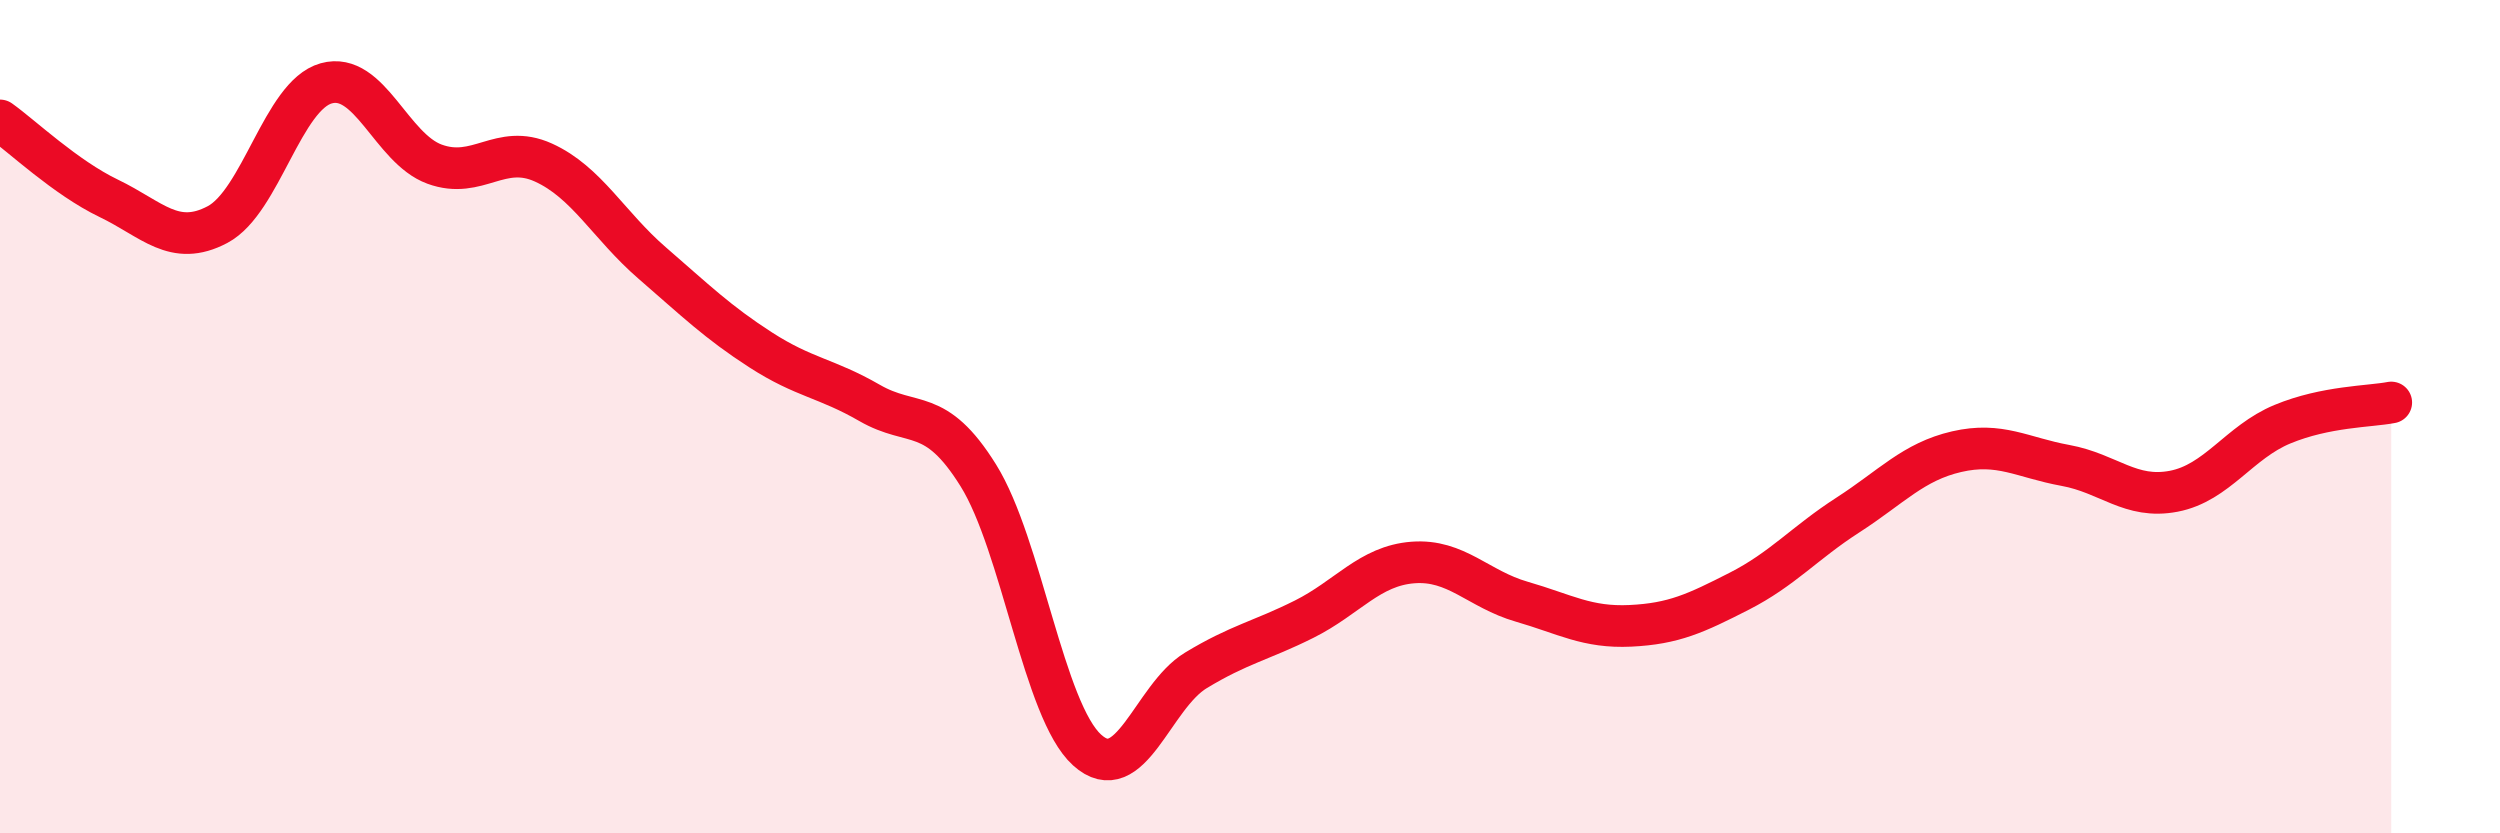 
    <svg width="60" height="20" viewBox="0 0 60 20" xmlns="http://www.w3.org/2000/svg">
      <path
        d="M 0,2.89 C 0.52,3.26 1.57,4.26 2.61,4.76 C 3.65,5.26 4.18,5.94 5.22,5.39 C 6.26,4.84 6.79,2.29 7.83,2 C 8.87,1.71 9.39,3.56 10.43,3.94 C 11.47,4.32 12,3.43 13.04,3.9 C 14.08,4.37 14.61,5.41 15.65,6.31 C 16.69,7.21 17.22,7.73 18.26,8.4 C 19.3,9.07 19.83,9.07 20.87,9.67 C 21.91,10.27 22.44,9.74 23.48,11.41 C 24.52,13.08 25.05,17.06 26.09,18 C 27.13,18.94 27.66,16.72 28.7,16.09 C 29.74,15.46 30.26,15.38 31.3,14.86 C 32.34,14.34 32.87,13.58 33.91,13.5 C 34.95,13.42 35.48,14.14 36.52,14.44 C 37.56,14.74 38.09,15.07 39.13,15.02 C 40.17,14.97 40.7,14.72 41.74,14.19 C 42.78,13.66 43.31,13.03 44.35,12.36 C 45.39,11.69 45.92,11.08 46.96,10.84 C 48,10.6 48.53,10.98 49.57,11.17 C 50.61,11.36 51.13,11.99 52.17,11.79 C 53.21,11.59 53.74,10.61 54.78,10.18 C 55.82,9.75 56.87,9.76 57.39,9.66L57.39 20L0 20Z"
        fill="#EB0A25"
        opacity="0.1"
        stroke-linecap="round"
        stroke-linejoin="round"
      />
      <path
        d="M 0,2.89 C 0.52,3.26 1.57,4.26 2.61,4.76 C 3.65,5.26 4.18,5.94 5.22,5.39 C 6.26,4.84 6.79,2.29 7.83,2 C 8.87,1.71 9.39,3.56 10.43,3.94 C 11.47,4.32 12,3.43 13.04,3.9 C 14.08,4.37 14.61,5.41 15.65,6.31 C 16.69,7.21 17.22,7.73 18.26,8.4 C 19.3,9.07 19.83,9.07 20.87,9.67 C 21.91,10.27 22.44,9.74 23.48,11.41 C 24.52,13.08 25.05,17.06 26.09,18 C 27.13,18.94 27.66,16.72 28.7,16.09 C 29.74,15.46 30.26,15.38 31.3,14.86 C 32.34,14.34 32.87,13.58 33.91,13.5 C 34.95,13.42 35.48,14.14 36.52,14.44 C 37.56,14.74 38.09,15.07 39.13,15.02 C 40.17,14.97 40.7,14.72 41.74,14.19 C 42.78,13.66 43.31,13.03 44.35,12.36 C 45.39,11.69 45.92,11.08 46.96,10.84 C 48,10.6 48.53,10.98 49.57,11.17 C 50.61,11.36 51.13,11.99 52.17,11.79 C 53.21,11.59 53.74,10.61 54.78,10.18 C 55.82,9.75 56.87,9.76 57.39,9.66"
        stroke="#EB0A25"
        stroke-width="1"
        fill="none"
        stroke-linecap="round"
        stroke-linejoin="round"
      />
    </svg>
  